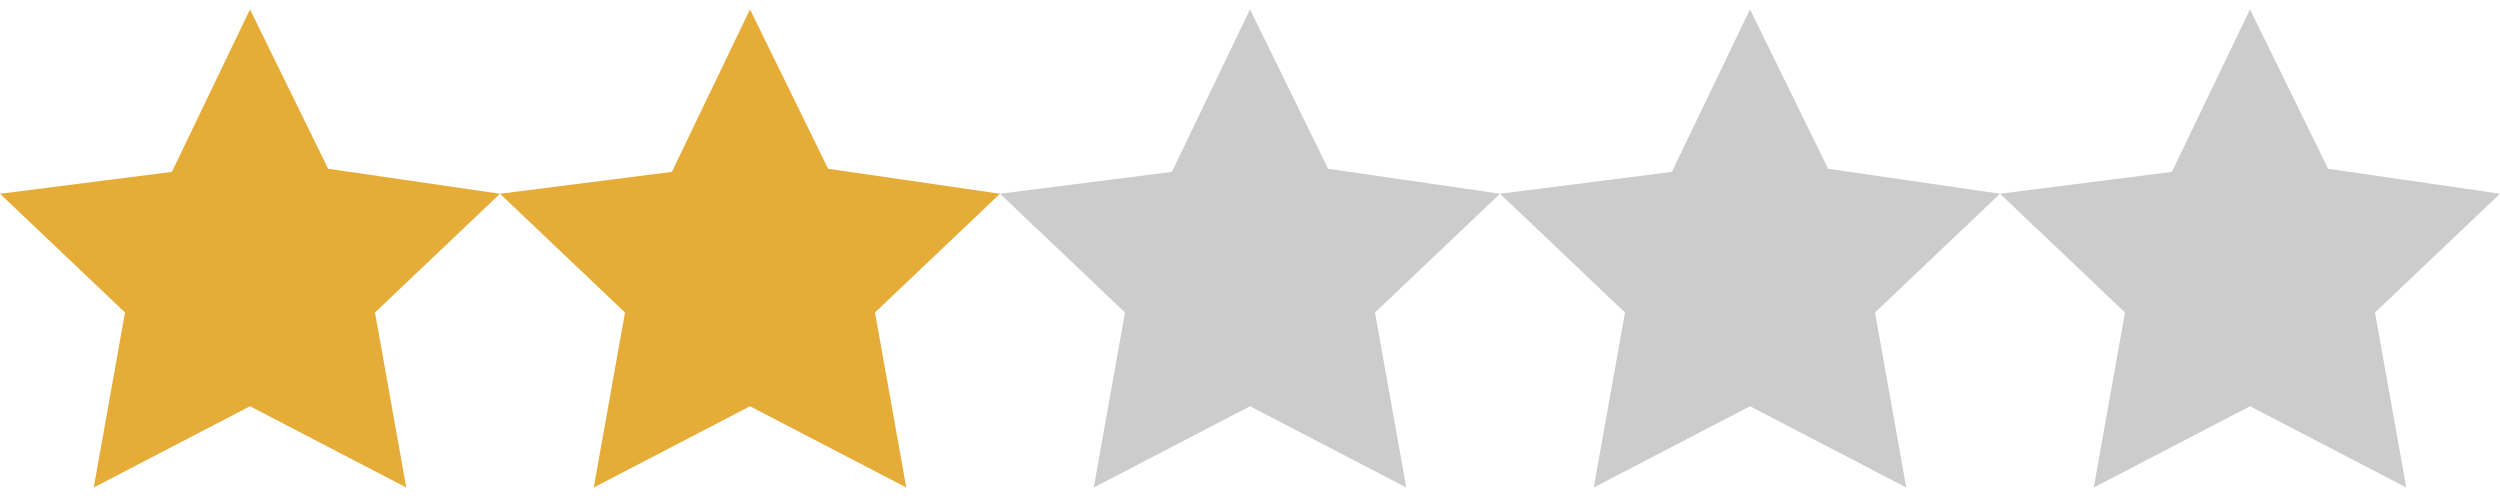 <svg version="1.1" xmlns="http://www.w3.org/2000/svg" height="16" width="80"><polygon points="8 0.3,10.5 5.4,16 6.2,12 10,13 15.6,8 13,3 15.6,4 10,0 6.2,5.5 5.5" style="fill:#E5AD38;"/><polygon points="24 0.3,26.5 5.4,32 6.2,28 10,29 15.6,24 13,19 15.6,20 10,16 6.2,21.5 5.5" style="fill:#E5AD38;" /><polygon points="40 0.3,42.5 5.4,48 6.2,44 10,45 15.6,40 13,35 15.6,36 10,32 6.2,37.5 5.5" style="fill:#ccc;"/><polygon points="56 0.3,58.5 5.4,64 6.2,60 10,61 15.6,56 13,51 15.6,52 10,48 6.2,53.5 5.5" style="fill:#ccc;"/><polygon points="72 0.3,74.5 5.4,80 6.2,76 10,77 15.6,72 13,67 15.6,68 10,64 6.2,69.5 5.5" style="fill:#ccc;"/></svg>